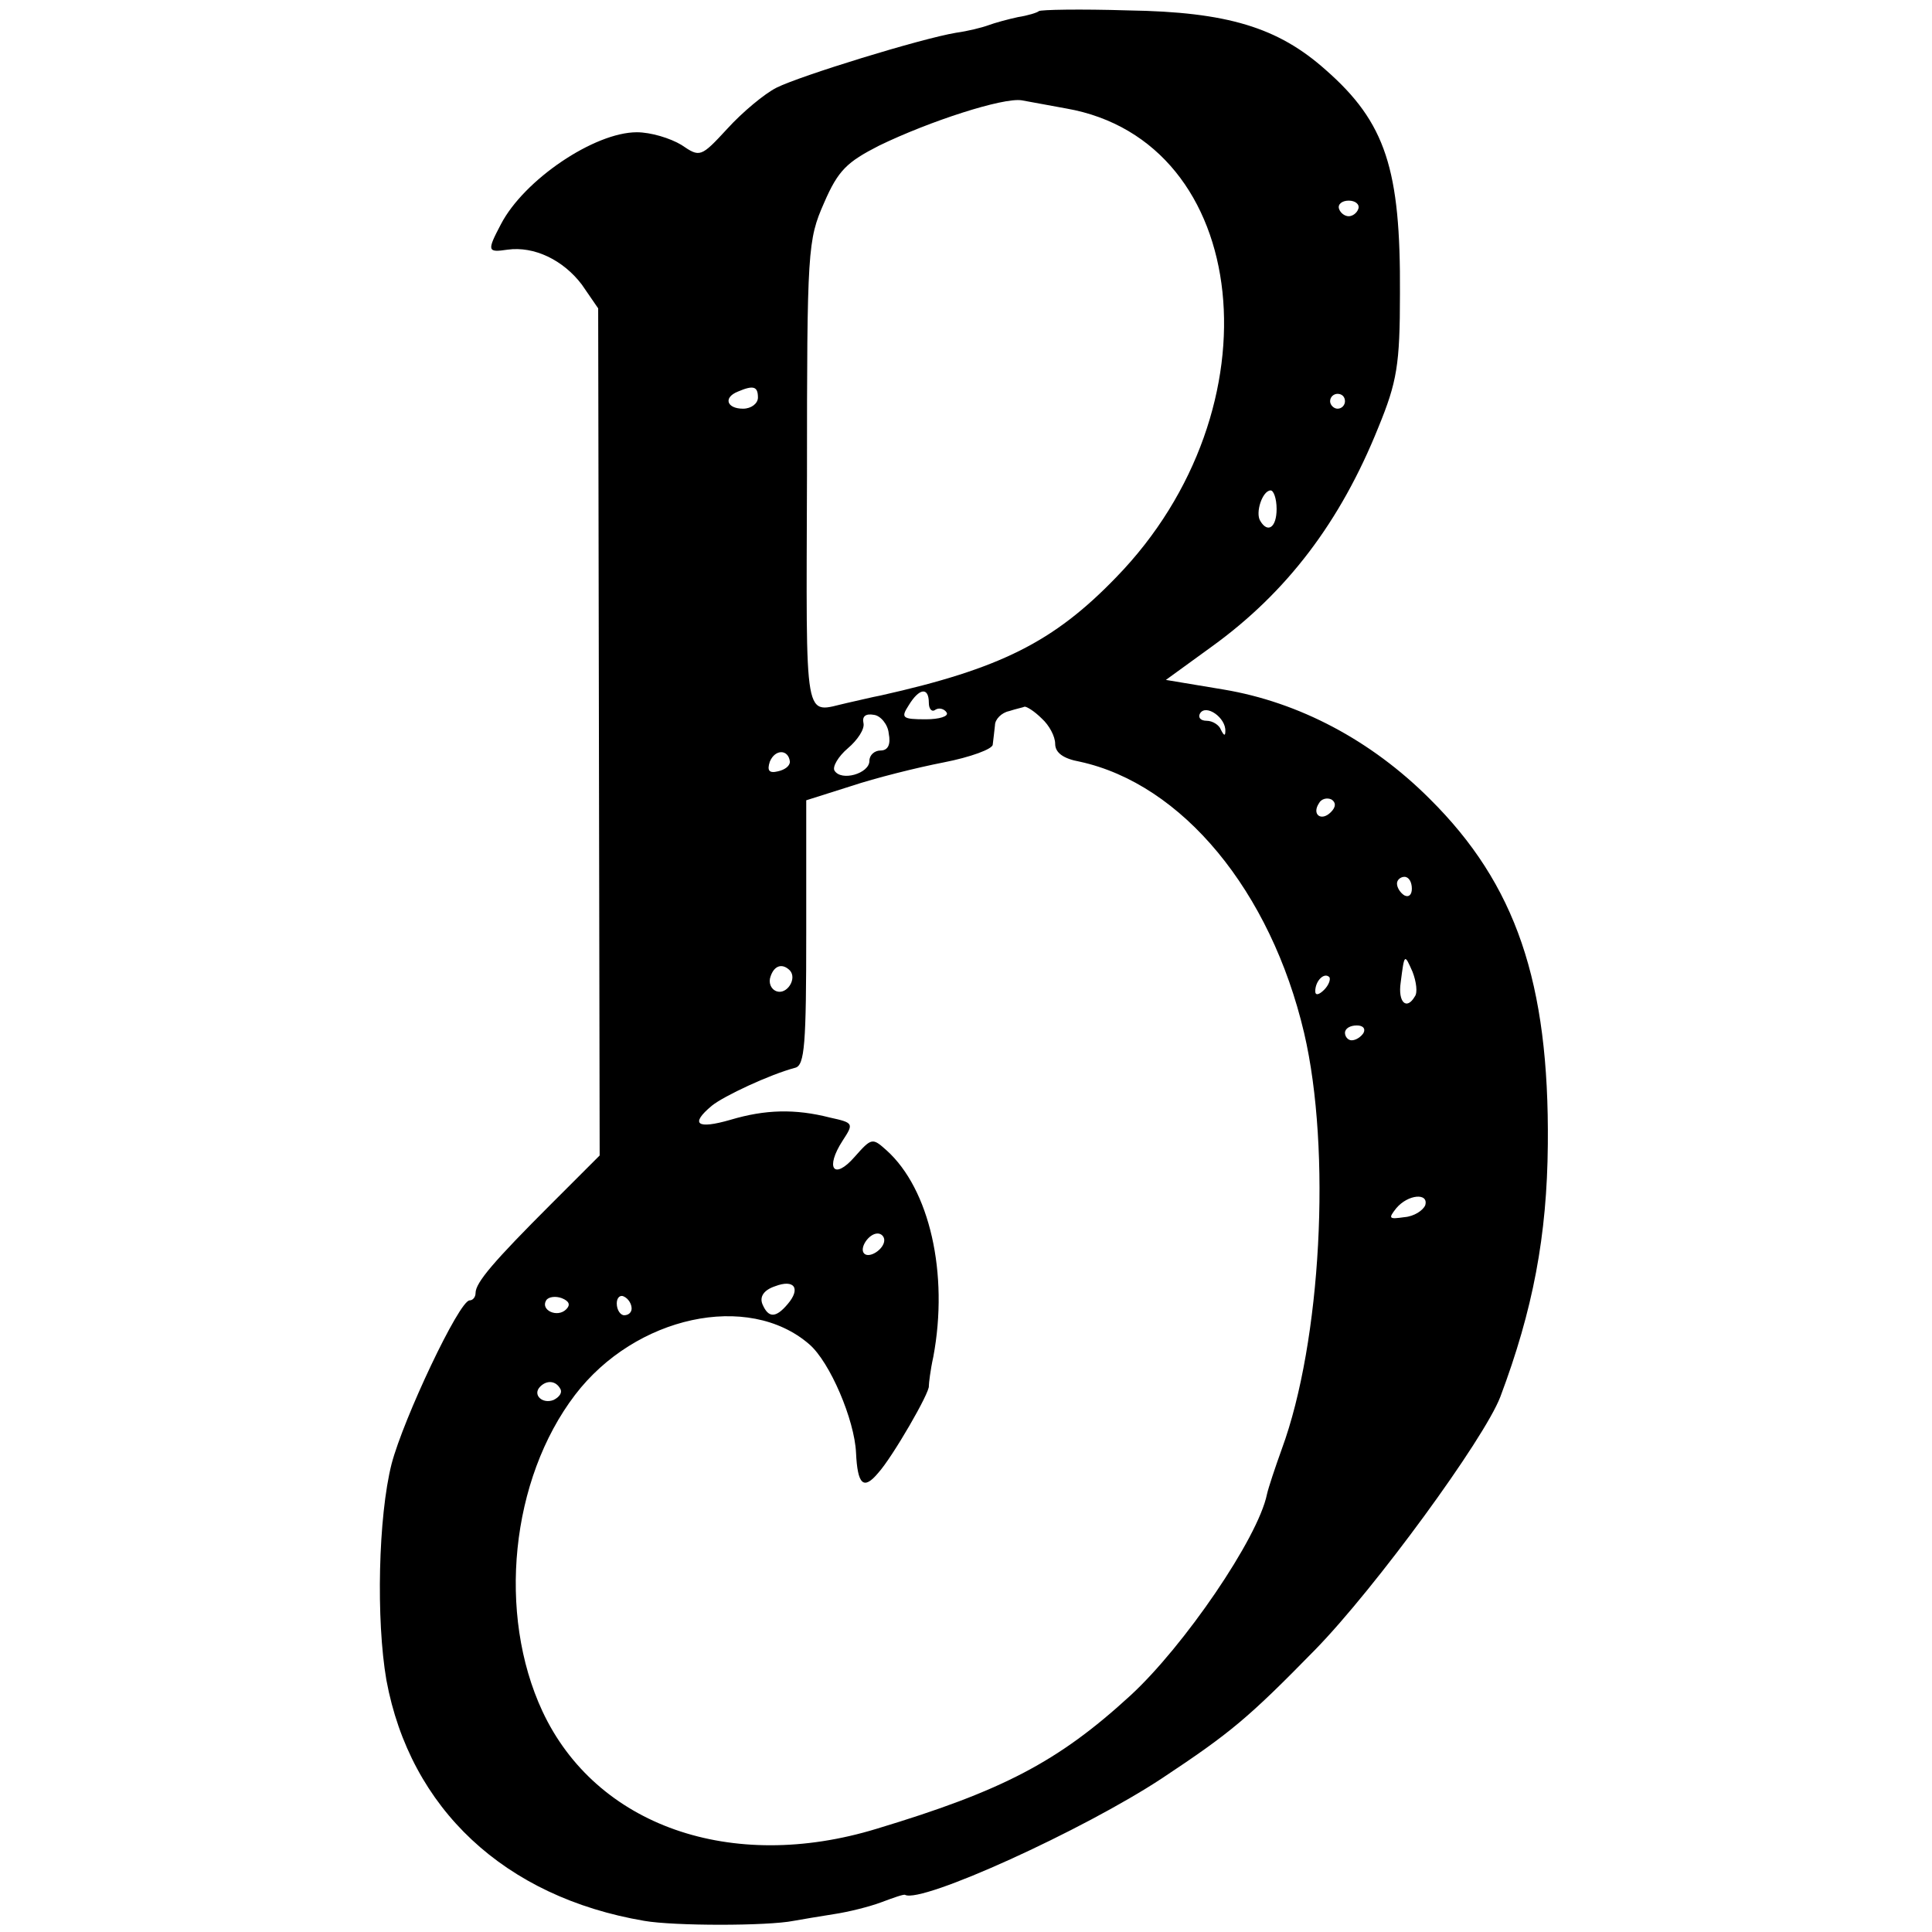 <?xml version="1.0" standalone="no"?>
<!DOCTYPE svg PUBLIC "-//W3C//DTD SVG 20010904//EN"
 "http://www.w3.org/TR/2001/REC-SVG-20010904/DTD/svg10.dtd">
<svg version="1.0" xmlns="http://www.w3.org/2000/svg"
 width="260pt" height="260pt" viewBox="0 0 260 260"
 preserveAspectRatio="xMidYMid meet">
<g transform="translate(0,260) scale(0.1,-0.1)"
fill="#000000" stroke="none">
<path d="M1398 2585 c-2 -2 -15 -6 -28 -8 -14 -3 -32 -8 -40 -11 -8 -3 -28 -8
-43 -10 -48 -8 -210 -58 -242 -74 -16 -8 -46 -33 -66 -55 -36 -39 -37 -39 -62
-22 -15 9 -41 17 -60 17 -57 0 -152 -64 -183 -124 -19 -36 -18 -38 9 -34 36 5
75 -14 100 -47 l22 -32 1 -570 1 -570 -66 -66 c-76 -76 -101 -105 -101 -119 0
-6 -4 -10 -8 -10 -14 0 -89 -159 -105 -220 -18 -71 -21 -210 -7 -291 32 -173
159 -292 347 -324 40 -7 166 -7 201 0 11 2 35 6 54 9 20 3 48 10 64 16 16 6
30 11 32 10 22 -12 240 87 346 157 92 61 116 81 206 173 81 83 227 283 249
340 44 117 63 217 64 340 2 218 -43 350 -159 465 -79 79 -176 130 -277 147
l-78 13 62 45 c101 73 173 168 224 295 25 61 29 84 29 180 1 167 -19 230 -100
301 -64 57 -132 78 -266 80 -64 2 -118 1 -120 -1z m37 -131 c250 -44 288 -404
67 -631 -84 -87 -156 -123 -317 -159 -11 -2 -31 -7 -45 -10 -59 -13 -55 -37
-54 306 0 305 1 317 23 367 19 44 31 55 74 77 68 33 167 65 192 61 11 -2 38
-7 60 -11z m393 -135 c-2 -6 -8 -10 -13 -10 -5 0 -11 4 -13 10 -2 6 4 11 13
11 9 0 15 -5 13 -11z m-808 -254 c0 -8 -9 -15 -20 -15 -22 0 -27 15 -7 23 21
9 27 7 27 -8z m790 -5 c0 -5 -4 -10 -10 -10 -5 0 -10 5 -10 10 0 6 5 10 10 10
6 0 10 -4 10 -10z m-92 -145 c0 -25 -12 -33 -22 -16 -7 11 3 41 14 41 4 0 8
-11 8 -25z m-468 -261 c0 -8 4 -13 9 -9 5 3 12 1 15 -4 3 -5 -10 -9 -28 -9
-32 0 -34 2 -23 19 14 23 27 25 27 3z m152 -21 c10 -9 18 -24 18 -34 0 -12 11
-20 33 -24 138 -30 257 -174 302 -365 37 -158 23 -416 -30 -560 -9 -25 -18
-52 -20 -61 -12 -59 -112 -205 -184 -271 -97 -89 -172 -128 -341 -179 -196
-60 -378 4 -450 158 -61 131 -43 312 44 426 81 106 233 139 315 68 28 -24 61
-102 63 -146 2 -43 10 -51 30 -27 19 21 70 109 68 117 0 3 2 21 6 39 21 112
-5 226 -63 278 -19 17 -20 17 -43 -9 -28 -32 -40 -15 -16 22 15 23 15 24 -17
31 -47 12 -87 11 -134 -3 -45 -13 -55 -6 -25 19 16 13 78 42 112 51 13 3 15
32 15 182 l0 178 60 19 c33 11 89 25 125 32 36 7 66 18 66 24 1 7 2 18 3 26 0
8 9 17 19 19 9 3 19 5 21 6 3 0 13 -6 23 -16z m247 -17 c0 -7 -2 -6 -6 2 -2 6
-11 12 -19 12 -9 0 -12 5 -9 10 8 13 35 -6 34 -24z m-453 -3 c3 -15 -1 -23
-11 -23 -8 0 -15 -6 -15 -14 0 -17 -38 -28 -47 -13 -3 5 5 19 18 30 13 11 23
26 21 34 -2 9 3 13 14 11 9 -1 19 -13 20 -25z m-133 -38 c0 -6 -7 -11 -16 -13
-12 -3 -15 1 -11 13 7 17 25 17 27 0z m728 -68 c-13 -13 -26 -3 -16 12 3 6 11
8 17 5 6 -4 6 -10 -1 -17z m109 -103 c0 -8 -4 -12 -10 -9 -5 3 -10 10 -10 16
0 5 5 9 10 9 6 0 10 -7 10 -16z m4 -145 c-11 -19 -23 -8 -19 19 5 39 5 39 16
14 5 -13 7 -28 3 -33z m-841 35 c10 -11 -4 -33 -18 -28 -8 3 -11 12 -8 20 5
15 16 18 26 8z m719 -26 c-7 -7 -12 -8 -12 -2 0 14 12 26 19 19 2 -3 -1 -11
-7 -17z m53 -58 c-3 -5 -10 -10 -16 -10 -5 0 -9 5 -9 10 0 6 7 10 16 10 8 0
12 -4 9 -10z m83 -232 c-3 -7 -15 -15 -28 -16 -21 -3 -22 -2 -11 12 16 19 44
21 39 4z m-728 -47 c0 -12 -20 -25 -27 -18 -7 7 6 27 18 27 5 0 9 -4 9 -9z
m-130 -86 c-16 -19 -26 -19 -34 0 -4 10 2 19 17 24 26 10 35 -3 17 -24z m-298
-7 c-12 -12 -35 -1 -27 12 3 5 13 6 21 3 10 -4 12 -9 6 -15z m88 1 c0 -5 -4
-9 -10 -9 -5 0 -10 7 -10 16 0 8 5 12 10 9 6 -3 10 -10 10 -16z m-96 -108 c3
-5 -1 -11 -9 -15 -15 -6 -29 7 -18 18 9 9 21 8 27 -3z"/>
</g>
</svg>
